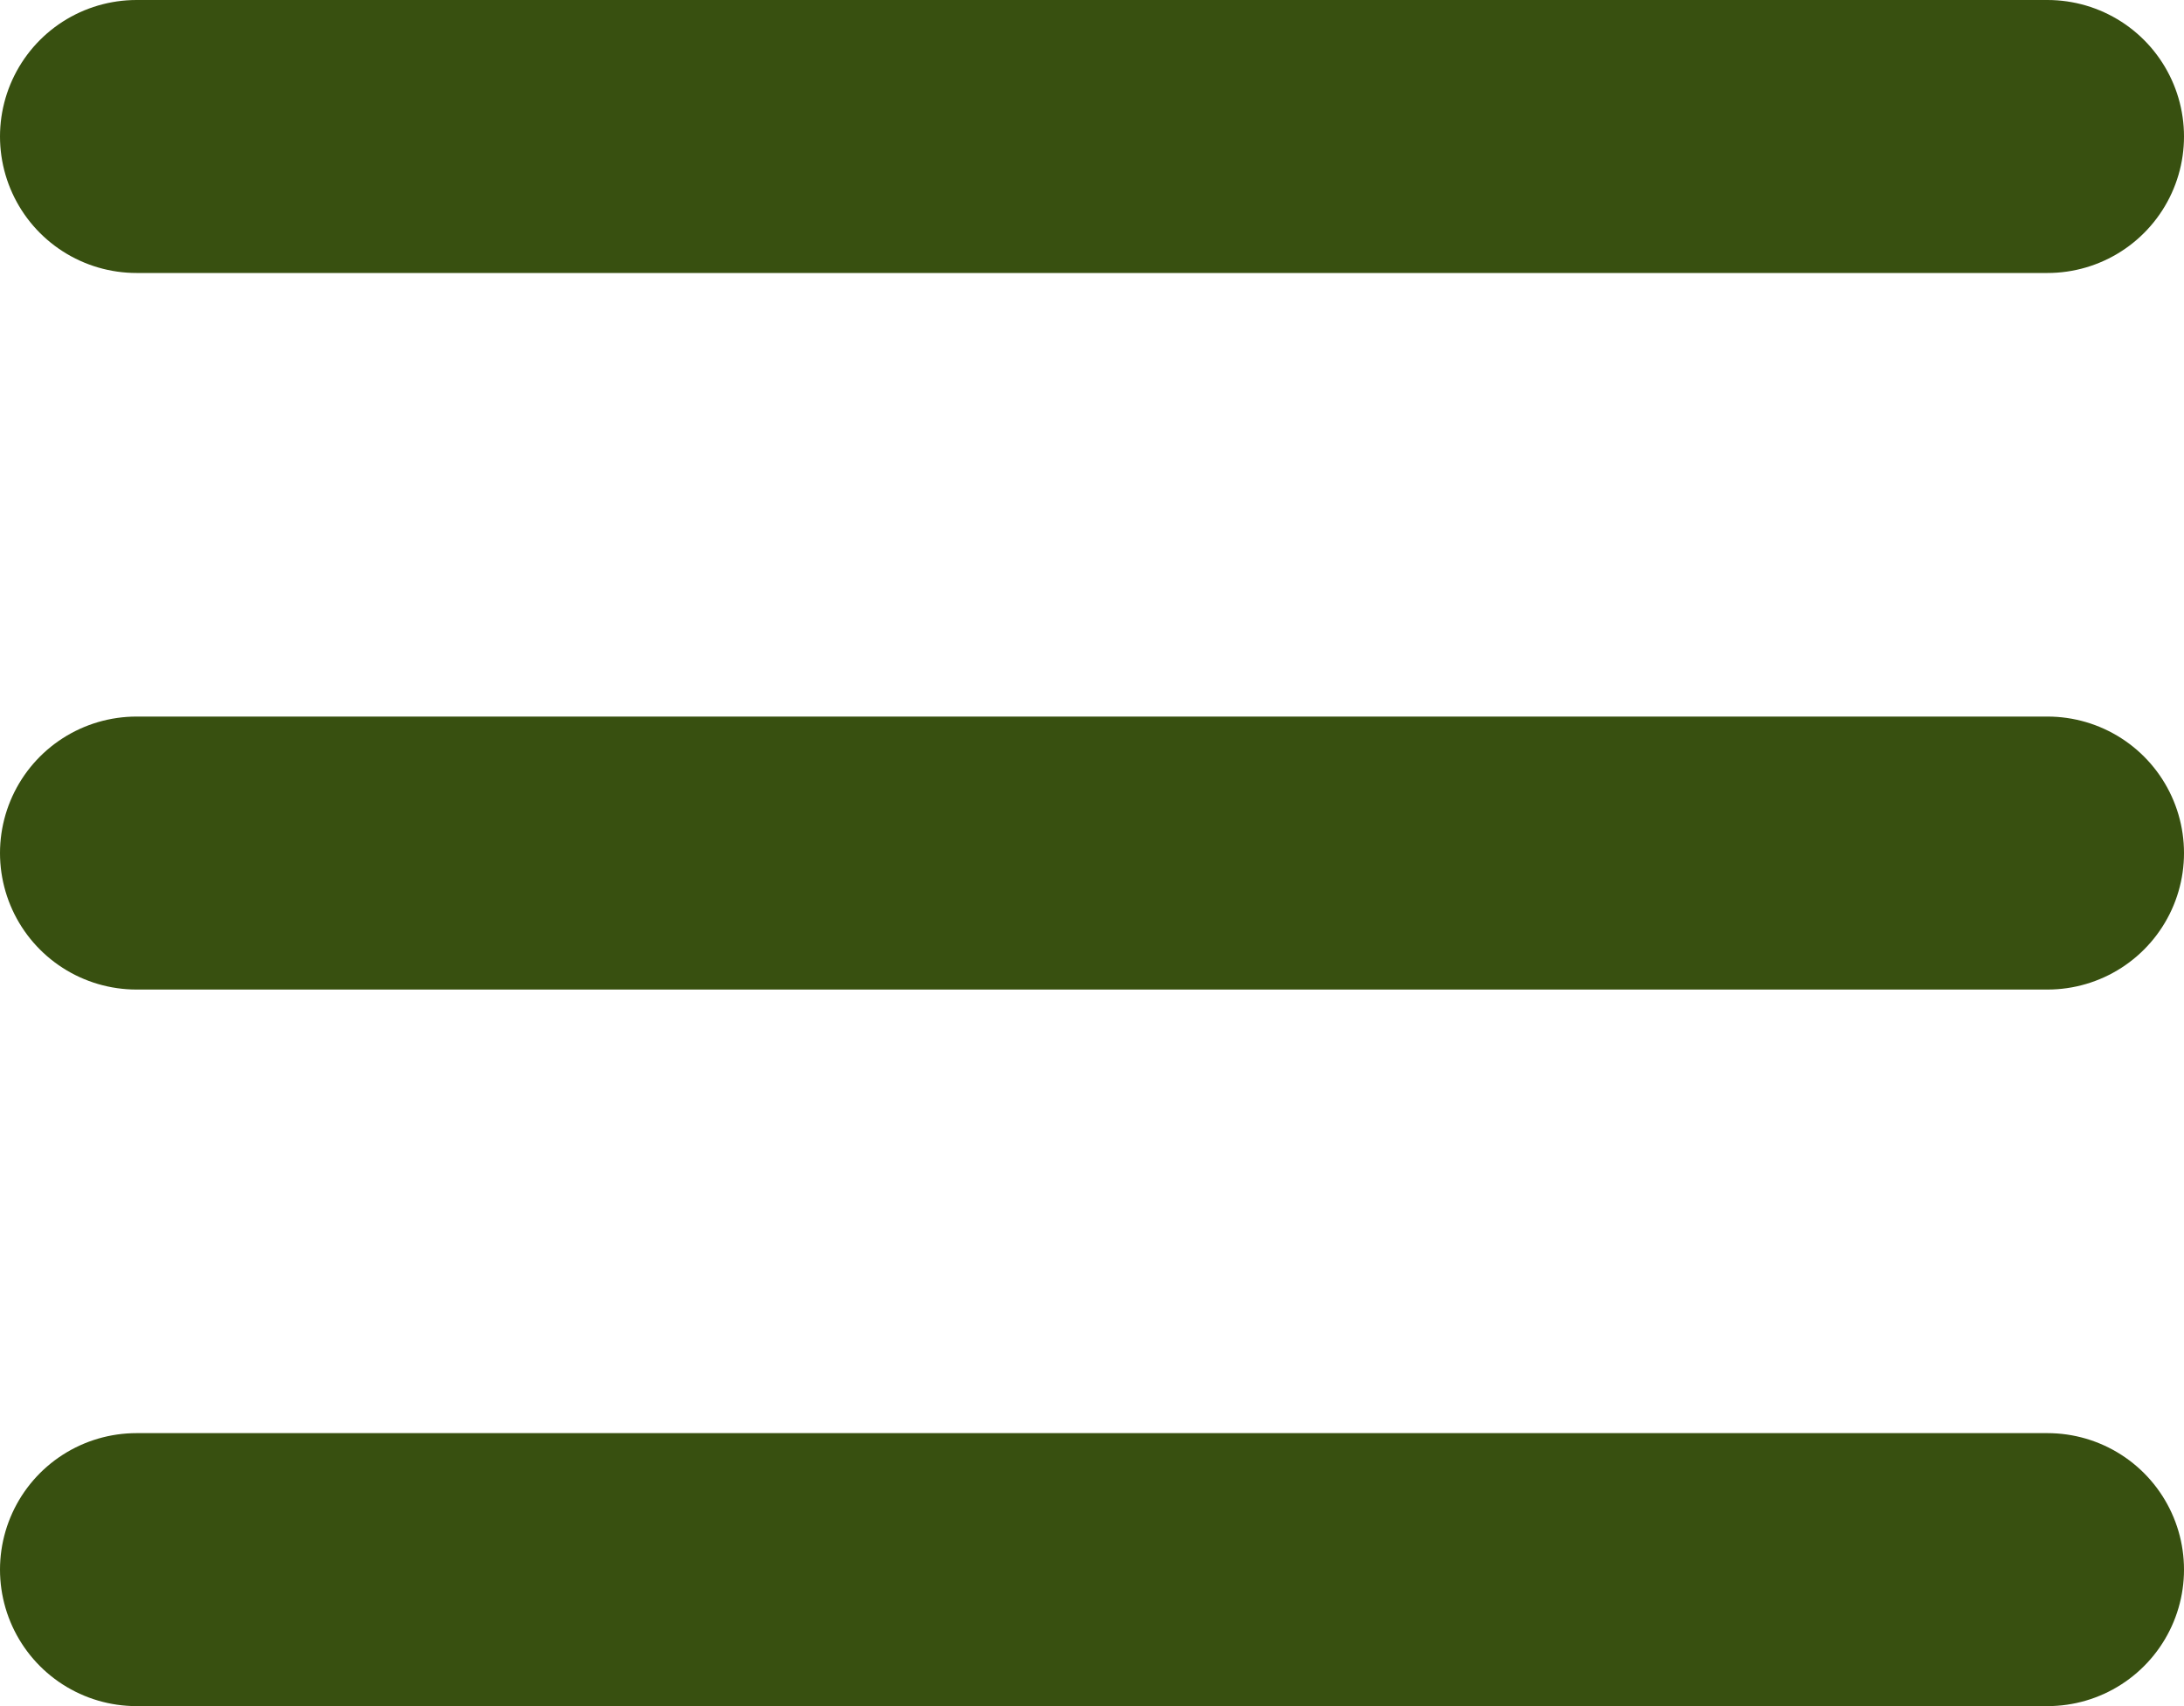 <svg width="32" height="25" viewBox="0 0 32 25" fill="none" xmlns="http://www.w3.org/2000/svg">
<path d="M2 2H30" stroke="#385010" stroke-width="4" stroke-linecap="round" stroke-linejoin="round"/>
<path d="M2 12.5H30" stroke="#385010" stroke-width="4" stroke-linecap="round" stroke-linejoin="round"/>
<path d="M2 23H30" stroke="#385010" stroke-width="4" stroke-linecap="round" stroke-linejoin="round"/>
</svg>
